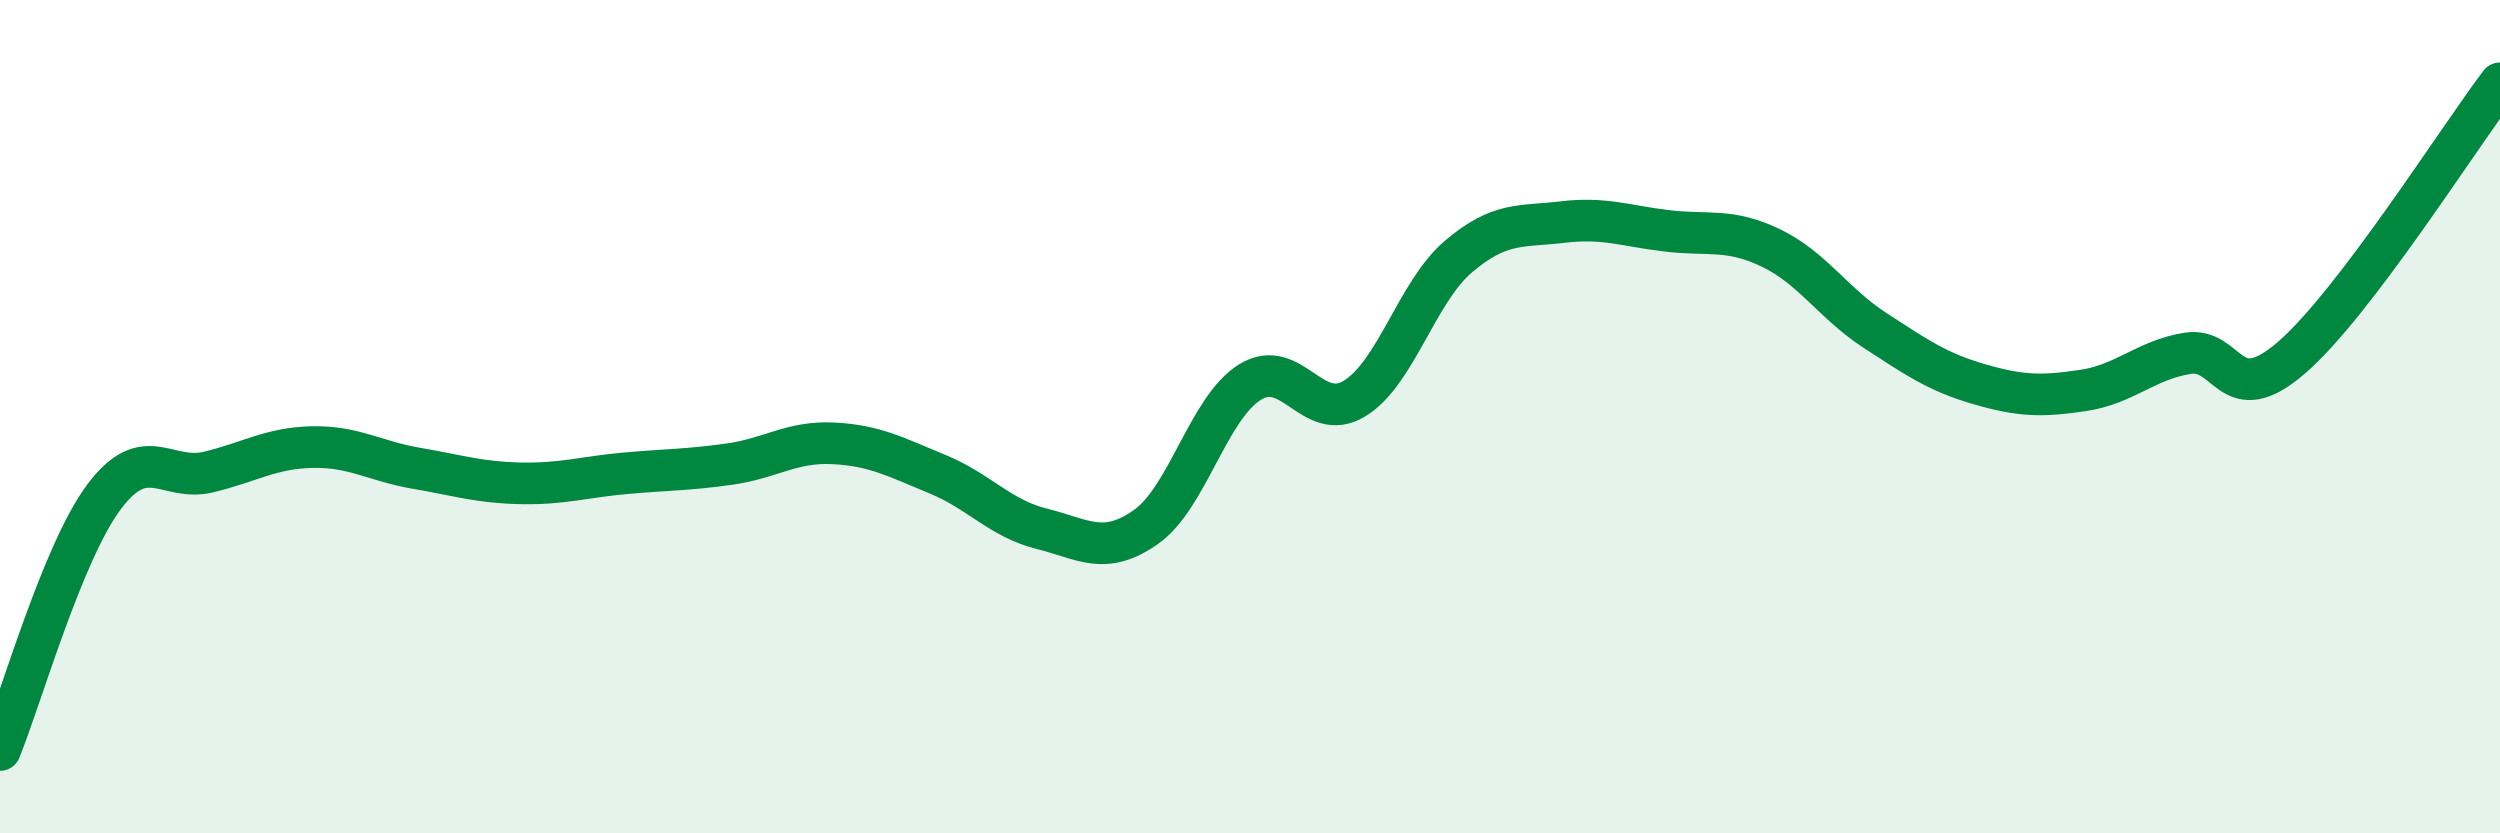 
    <svg width="60" height="20" viewBox="0 0 60 20" xmlns="http://www.w3.org/2000/svg">
      <path
        d="M 0,18 C 0.5,16.78 1.5,13.25 2.5,11.92 C 3.5,10.59 4,11.57 5,11.33 C 6,11.09 6.5,10.75 7.5,10.73 C 8.5,10.71 9,11.07 10,11.24 C 11,11.41 11.5,11.58 12.5,11.6 C 13.5,11.62 14,11.45 15,11.36 C 16,11.27 16.5,11.28 17.5,11.14 C 18.5,11 19,10.59 20,10.64 C 21,10.69 21.5,10.97 22.5,11.38 C 23.5,11.79 24,12.44 25,12.69 C 26,12.94 26.5,13.35 27.5,12.65 C 28.5,11.95 29,9.79 30,9.17 C 31,8.55 31.5,10.17 32.5,9.57 C 33.5,8.97 34,7.01 35,6.16 C 36,5.31 36.5,5.45 37.5,5.33 C 38.5,5.21 39,5.42 40,5.54 C 41,5.66 41.5,5.47 42.5,5.95 C 43.5,6.43 44,7.28 45,7.93 C 46,8.58 46.5,8.93 47.5,9.22 C 48.5,9.51 49,9.52 50,9.37 C 51,9.22 51.5,8.64 52.5,8.48 C 53.5,8.32 53.5,9.88 55,8.58 C 56.5,7.28 59,3.32 60,2L60 20L0 20Z"
        fill="#008740"
        opacity="0.1"
        stroke-linecap="round"
        stroke-linejoin="round"
      />
      <path
        d="M 0,18 C 0.5,16.78 1.5,13.25 2.5,11.92 C 3.5,10.59 4,11.57 5,11.33 C 6,11.09 6.5,10.75 7.5,10.73 C 8.5,10.71 9,11.07 10,11.24 C 11,11.41 11.5,11.58 12.5,11.6 C 13.5,11.62 14,11.45 15,11.36 C 16,11.27 16.5,11.28 17.5,11.14 C 18.5,11 19,10.59 20,10.64 C 21,10.69 21.5,10.97 22.5,11.38 C 23.5,11.79 24,12.44 25,12.69 C 26,12.94 26.5,13.35 27.5,12.65 C 28.5,11.95 29,9.79 30,9.17 C 31,8.55 31.5,10.17 32.5,9.57 C 33.5,8.97 34,7.01 35,6.16 C 36,5.31 36.5,5.45 37.5,5.33 C 38.5,5.21 39,5.42 40,5.54 C 41,5.66 41.5,5.47 42.5,5.95 C 43.5,6.43 44,7.28 45,7.93 C 46,8.58 46.5,8.93 47.5,9.22 C 48.5,9.51 49,9.52 50,9.37 C 51,9.22 51.5,8.64 52.5,8.48 C 53.5,8.32 53.5,9.88 55,8.58 C 56.5,7.28 59,3.32 60,2"
        stroke="#008740"
        stroke-width="1"
        fill="none"
        stroke-linecap="round"
        stroke-linejoin="round"
      />
    </svg>
  